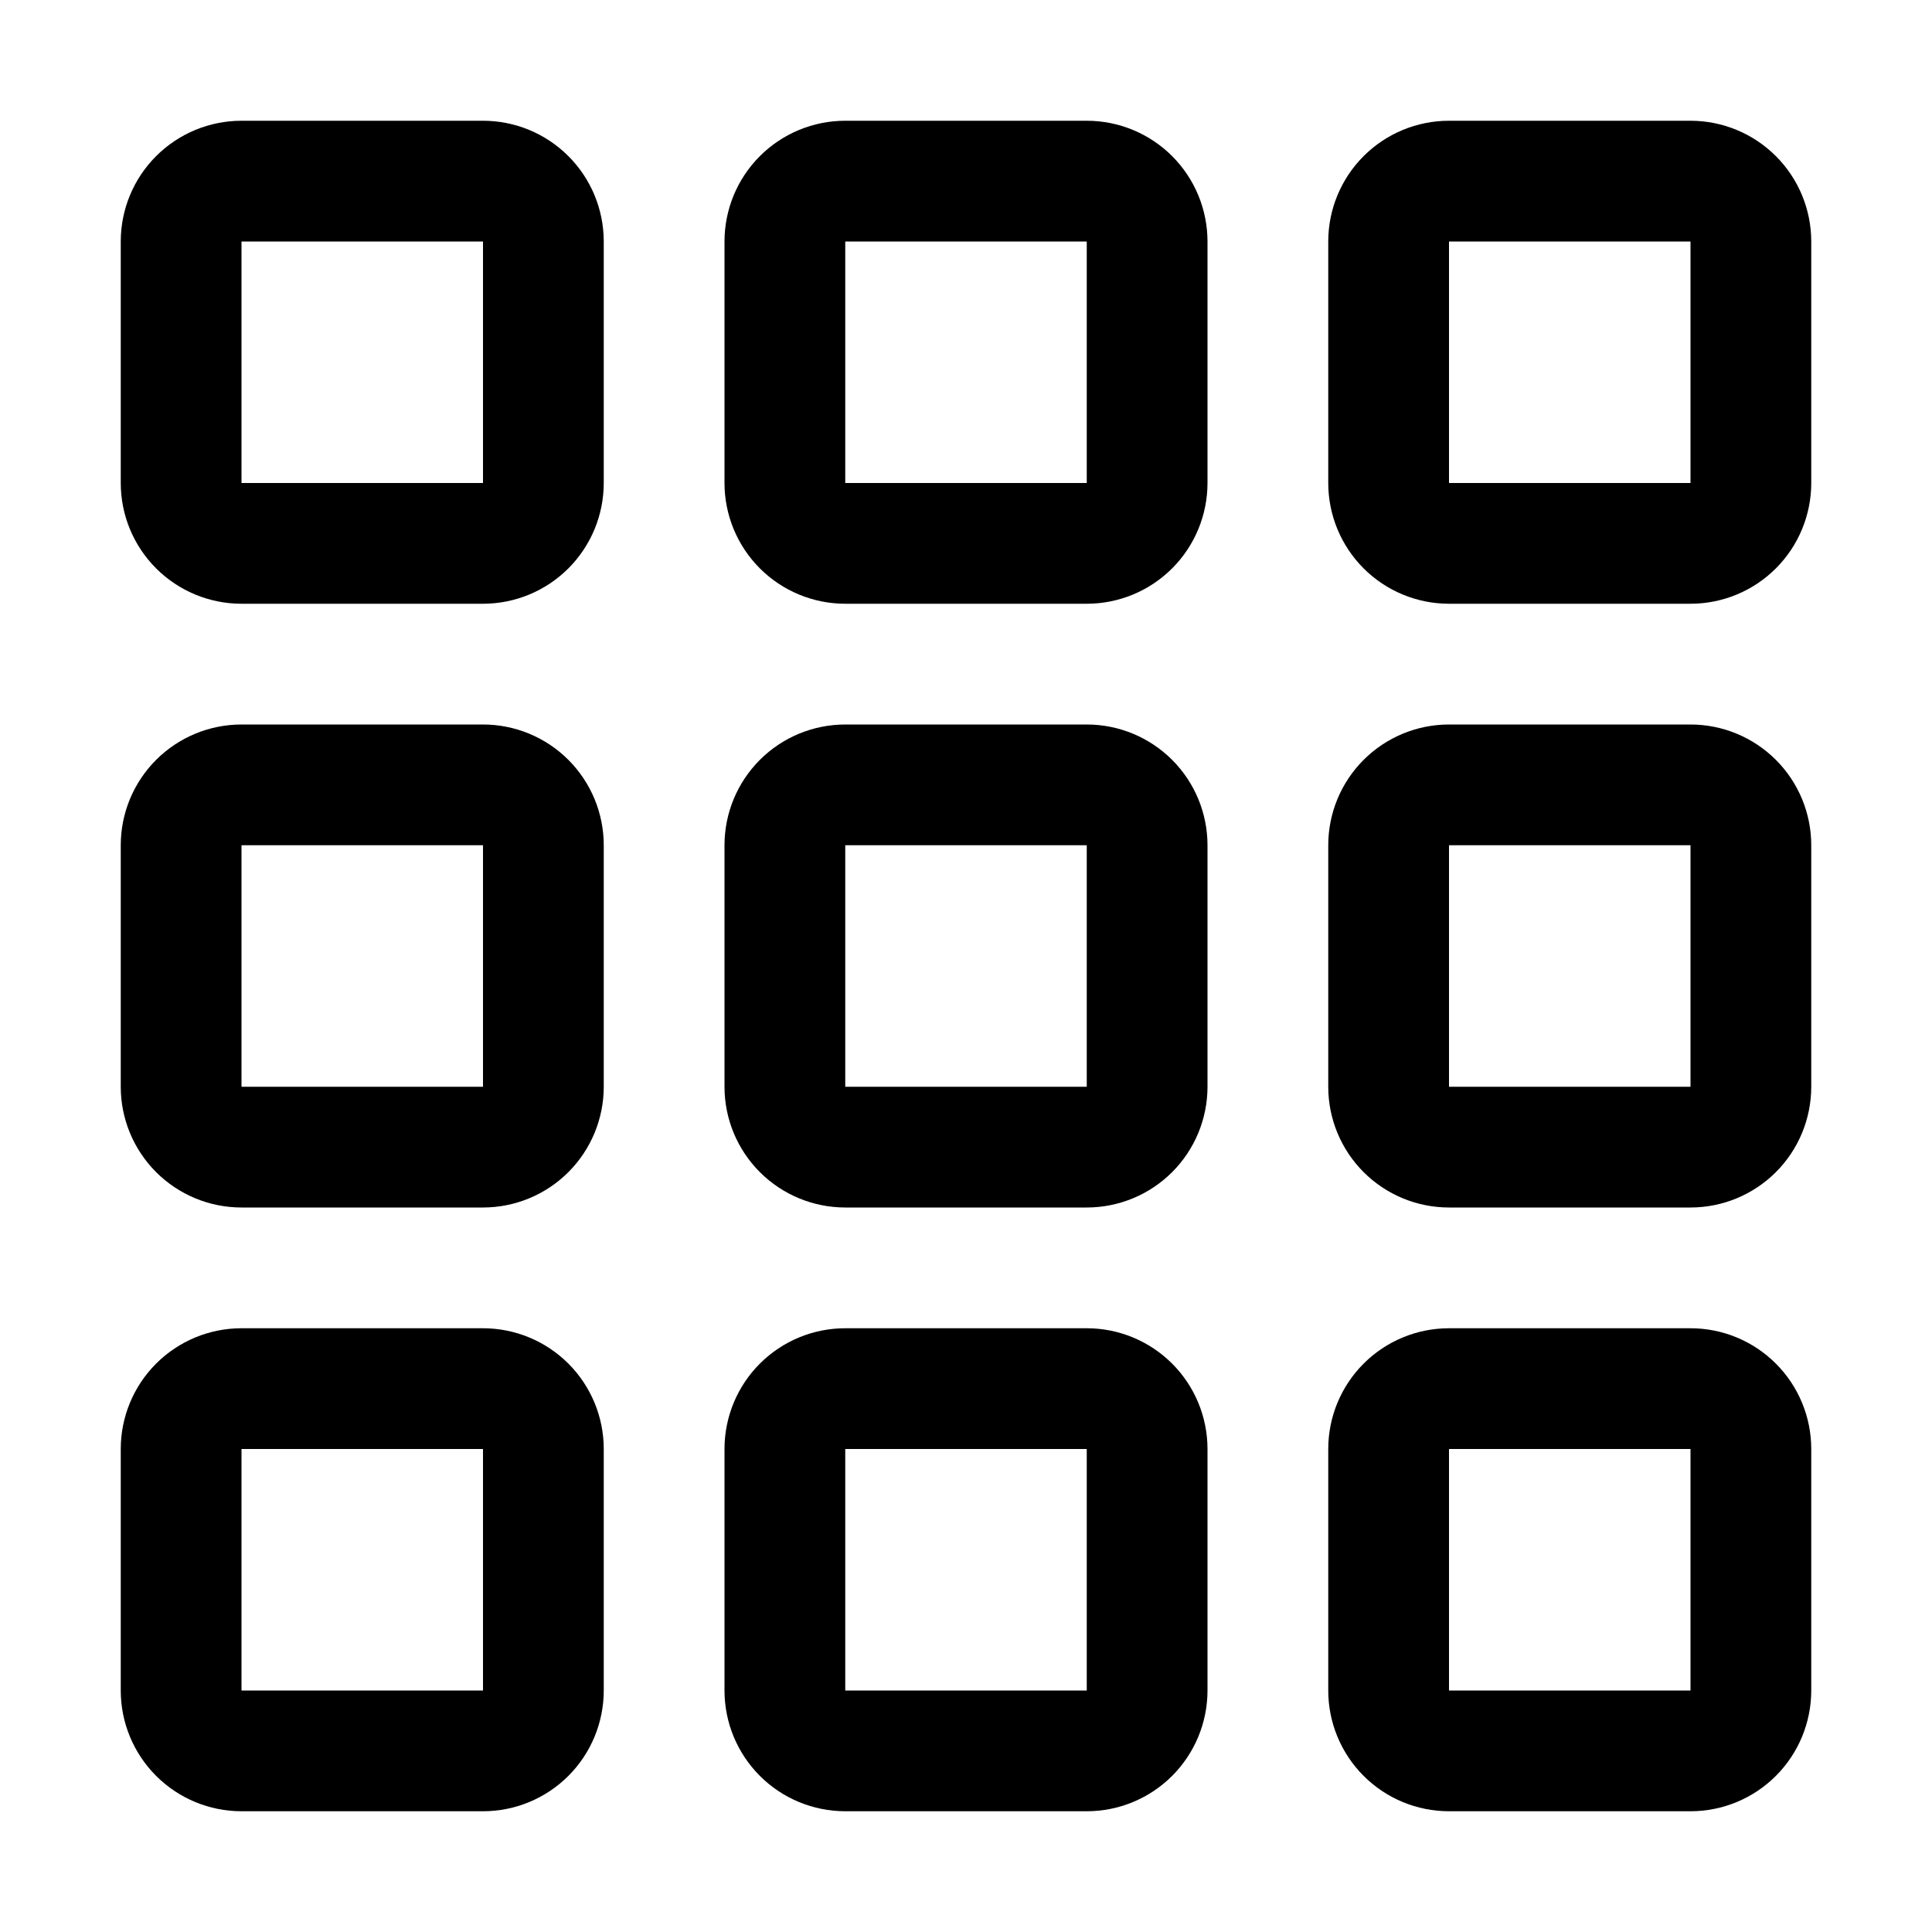 <svg width="150" height="150" viewBox="0 0 150 150" fill="none" xmlns="http://www.w3.org/2000/svg">
<path d="M37.5 18.75V37.5H18.75V18.75H37.5ZM46.875 131.25V112.5C46.875 110.014 45.887 107.629 44.129 105.871C42.371 104.113 39.986 103.125 37.5 103.125H18.75C16.264 103.125 13.879 104.113 12.121 105.871C10.363 107.629 9.375 110.014 9.375 112.5V131.25C9.375 133.736 10.363 136.121 12.121 137.879C13.879 139.637 16.264 140.625 18.75 140.625H37.5C39.986 140.625 42.371 139.637 44.129 137.879C45.887 136.121 46.875 133.736 46.875 131.25ZM46.875 84.375V65.625C46.875 63.139 45.887 60.754 44.129 58.996C42.371 57.238 39.986 56.25 37.5 56.25H18.75C16.264 56.25 13.879 57.238 12.121 58.996C10.363 60.754 9.375 63.139 9.375 65.625V84.375C9.375 86.861 10.363 89.246 12.121 91.004C13.879 92.762 16.264 93.75 18.75 93.75H37.5C39.986 93.75 42.371 92.762 44.129 91.004C45.887 89.246 46.875 86.861 46.875 84.375ZM46.875 37.5V18.75C46.875 16.264 45.887 13.879 44.129 12.121C42.371 10.363 39.986 9.375 37.5 9.375H18.75C16.264 9.375 13.879 10.363 12.121 12.121C10.363 13.879 9.375 16.264 9.375 18.75V37.5C9.375 39.986 10.363 42.371 12.121 44.129C13.879 45.887 16.264 46.875 18.75 46.875H37.5C39.986 46.875 42.371 45.887 44.129 44.129C45.887 42.371 46.875 39.986 46.875 37.5ZM93.75 131.25V112.5C93.75 110.014 92.762 107.629 91.004 105.871C89.246 104.113 86.861 103.125 84.375 103.125H65.625C63.139 103.125 60.754 104.113 58.996 105.871C57.238 107.629 56.25 110.014 56.25 112.5V131.25C56.25 133.736 57.238 136.121 58.996 137.879C60.754 139.637 63.139 140.625 65.625 140.625H84.375C86.861 140.625 89.246 139.637 91.004 137.879C92.762 136.121 93.75 133.736 93.75 131.25ZM93.75 84.375V65.625C93.75 63.139 92.762 60.754 91.004 58.996C89.246 57.238 86.861 56.25 84.375 56.25H65.625C63.139 56.25 60.754 57.238 58.996 58.996C57.238 60.754 56.25 63.139 56.25 65.625V84.375C56.25 86.861 57.238 89.246 58.996 91.004C60.754 92.762 63.139 93.75 65.625 93.75H84.375C86.861 93.75 89.246 92.762 91.004 91.004C92.762 89.246 93.75 86.861 93.75 84.375ZM93.75 37.5V18.75C93.75 16.264 92.762 13.879 91.004 12.121C89.246 10.363 86.861 9.375 84.375 9.375H65.625C63.139 9.375 60.754 10.363 58.996 12.121C57.238 13.879 56.25 16.264 56.25 18.75V37.5C56.25 39.986 57.238 42.371 58.996 44.129C60.754 45.887 63.139 46.875 65.625 46.875H84.375C86.861 46.875 89.246 45.887 91.004 44.129C92.762 42.371 93.75 39.986 93.75 37.5ZM84.375 18.75V37.5H65.625V18.75H84.375ZM131.25 18.75V37.5H112.5V18.75H131.25ZM37.5 65.625V84.375H18.75V65.625H37.5ZM84.375 65.625V84.375H65.625V65.625H84.375ZM131.25 65.625H112.5V84.375H131.25V65.625ZM37.5 112.5V131.25H18.75V112.5H37.5ZM84.375 112.5V131.25H65.625V112.5H84.375ZM131.25 112.5V131.25H112.5V112.5H131.25ZM112.5 9.375C110.014 9.375 107.629 10.363 105.871 12.121C104.113 13.879 103.125 16.264 103.125 18.75V37.5C103.125 39.986 104.113 42.371 105.871 44.129C107.629 45.887 110.014 46.875 112.5 46.875H131.25C133.736 46.875 136.121 45.887 137.879 44.129C139.637 42.371 140.625 39.986 140.625 37.5V18.75C140.625 16.264 139.637 13.879 137.879 12.121C136.121 10.363 133.736 9.375 131.25 9.375H112.5ZM103.125 65.625C103.125 63.139 104.113 60.754 105.871 58.996C107.629 57.238 110.014 56.25 112.5 56.25H131.25C133.736 56.25 136.121 57.238 137.879 58.996C139.637 60.754 140.625 63.139 140.625 65.625V84.375C140.625 86.861 139.637 89.246 137.879 91.004C136.121 92.762 133.736 93.75 131.25 93.75H112.5C110.014 93.75 107.629 92.762 105.871 91.004C104.113 89.246 103.125 86.861 103.125 84.375V65.625ZM112.5 103.125C110.014 103.125 107.629 104.113 105.871 105.871C104.113 107.629 103.125 110.014 103.125 112.5V131.25C103.125 133.736 104.113 136.121 105.871 137.879C107.629 139.637 110.014 140.625 112.5 140.625H131.25C133.736 140.625 136.121 139.637 137.879 137.879C139.637 136.121 140.625 133.736 140.625 131.25V112.5C140.625 110.014 139.637 107.629 137.879 105.871C136.121 104.113 133.736 103.125 131.25 103.125H112.5Z" fill="black"/>
</svg>
